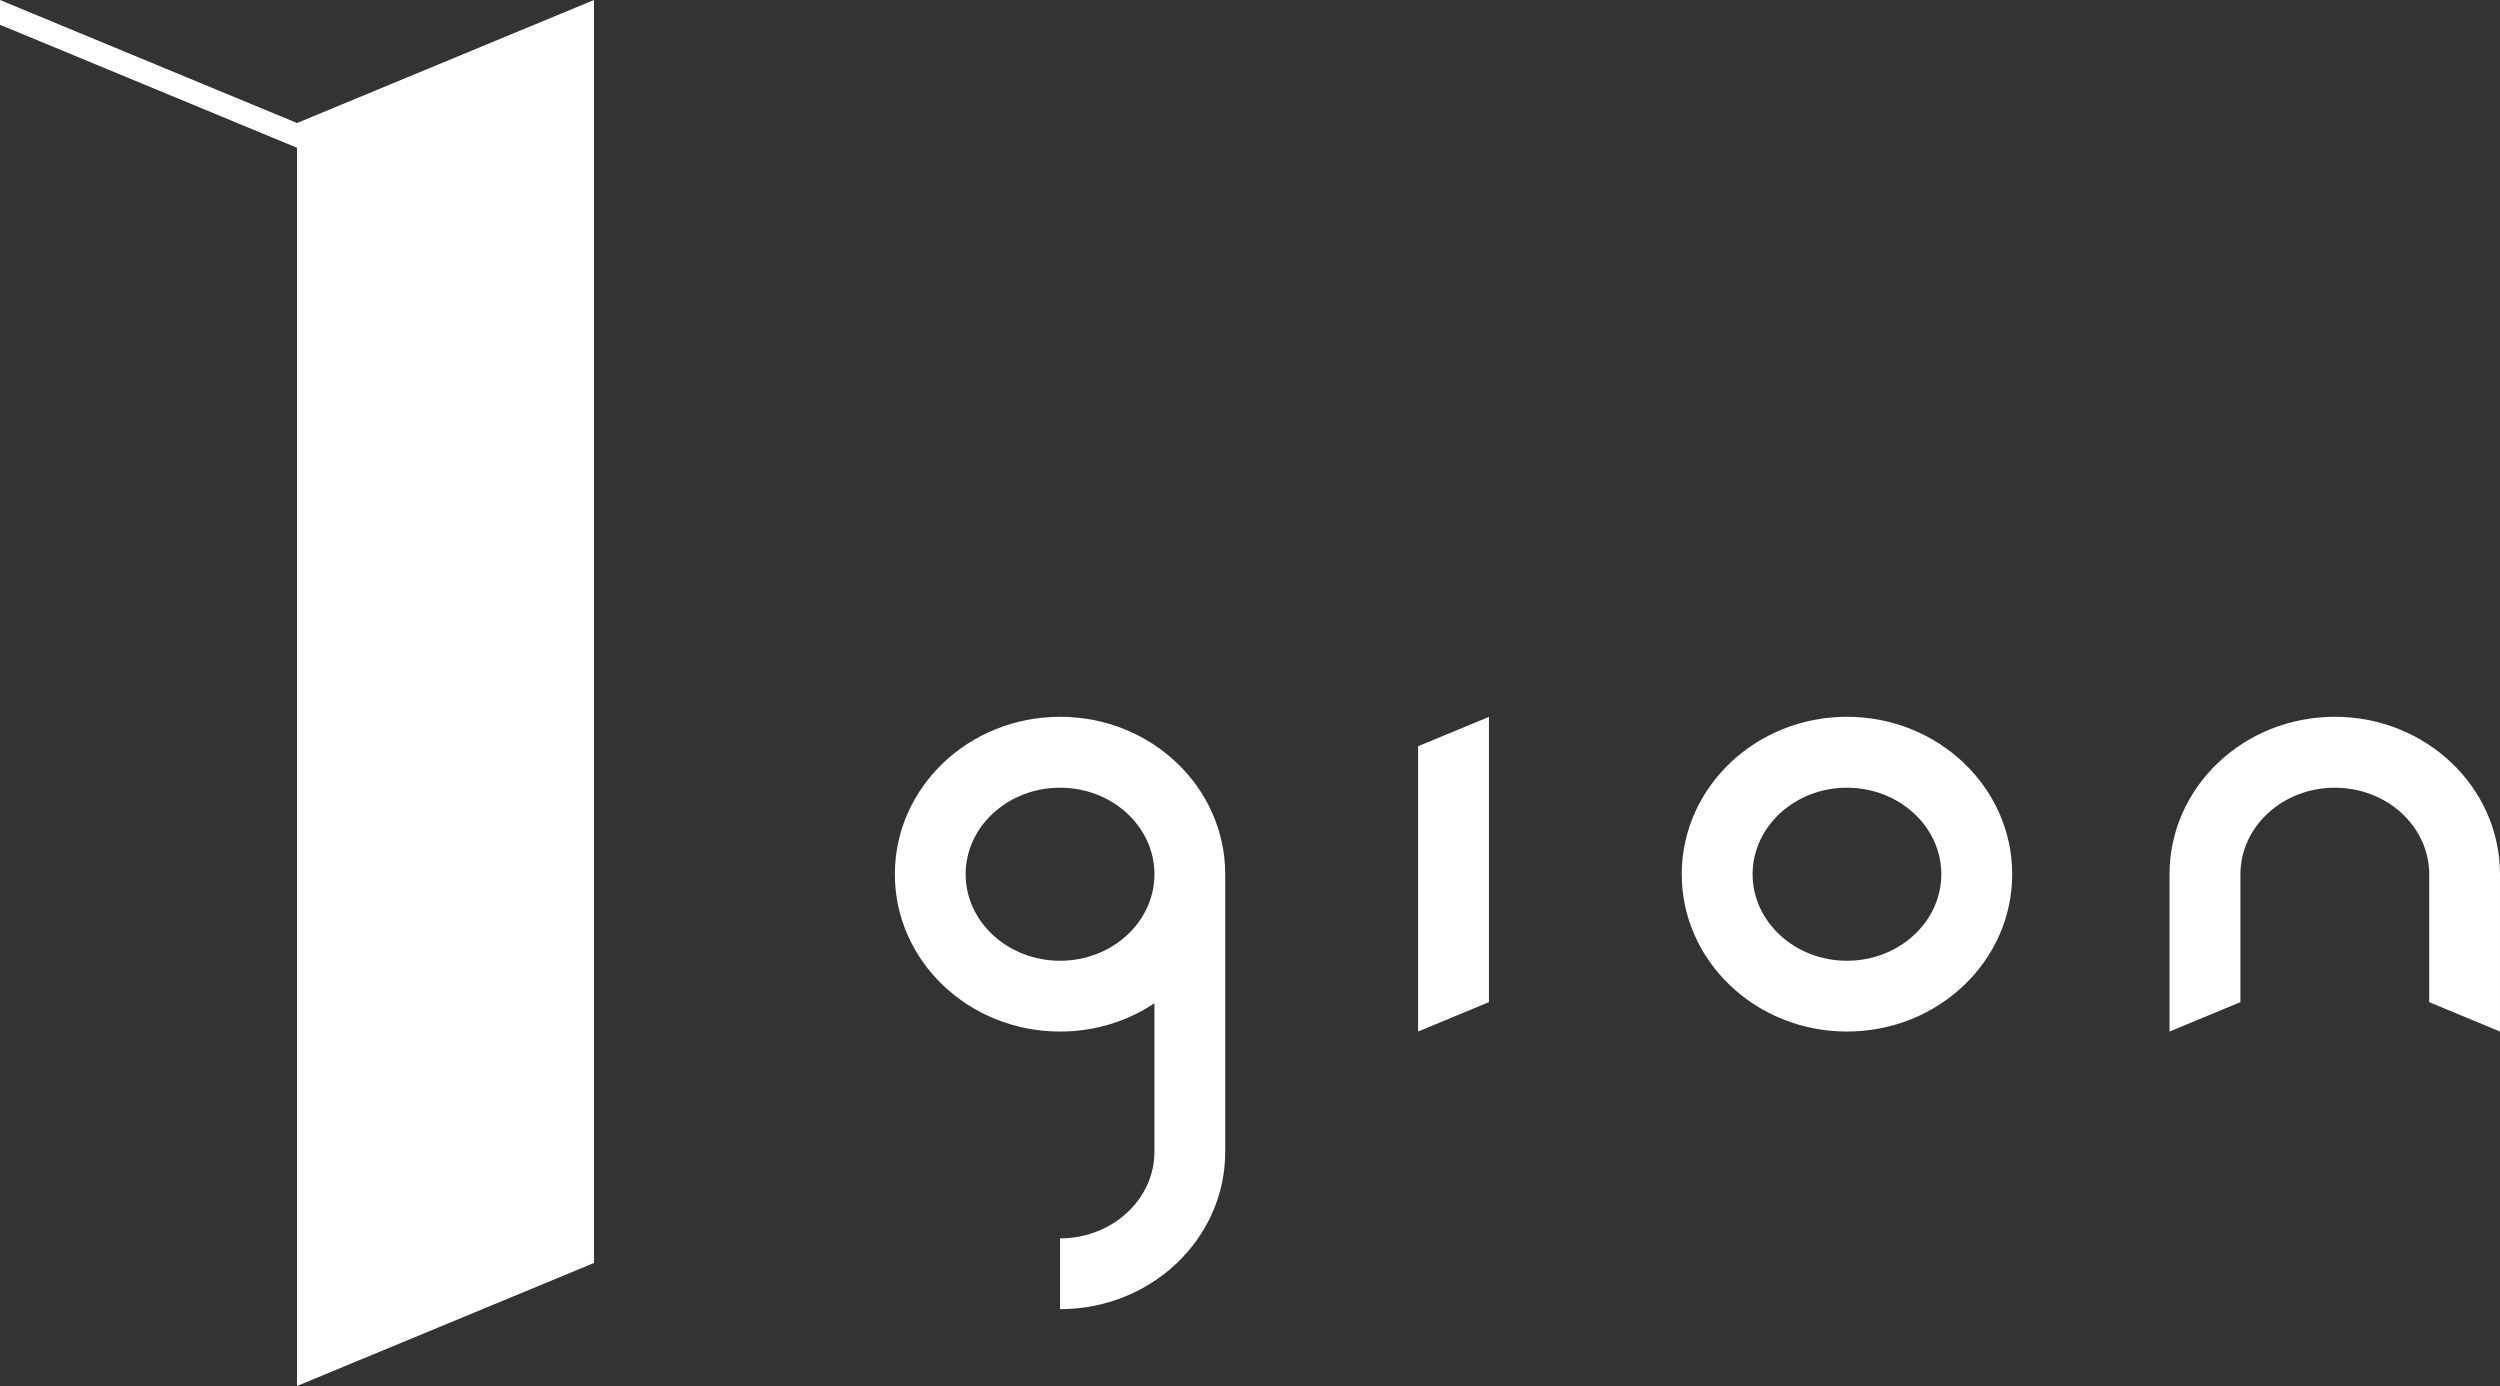 <?xml version="1.0" encoding="utf-8"?>
<!-- Generator: Adobe Illustrator 16.0.0, SVG Export Plug-In . SVG Version: 6.00 Build 0)  -->
<!DOCTYPE svg PUBLIC "-//W3C//DTD SVG 1.1//EN" "http://www.w3.org/Graphics/SVG/1.1/DTD/svg11.dtd">
<svg version="1.1" id="レイヤー_1" xmlns="http://www.w3.org/2000/svg" xmlns:xlink="http://www.w3.org/1999/xlink" x="0px"
	 y="0px" width="236.225px" height="130.962px" viewBox="0 0 236.225 130.962" style="enable-background:new 0 0 236.225 130.962;"
	 xml:space="preserve">
<rect x="0" y="0" width="236.225" height="130.962" fill="#333333" stroke="none"/>
<path style="fill:#FFFFFF;" d="M220.614,67.73c-8.624,0-15.615,6.66-15.615,14.879v14.861l6.698-2.778V82.609
	c0-4.515,4.005-8.179,8.917-8.179c4.924,0,8.922,3.664,8.922,8.179v12.083l6.688,2.778V82.609
	C236.225,74.391,229.236,67.73,220.614,67.73z M174.514,67.73c-8.608,0-15.606,6.66-15.606,14.879
	c0,8.209,6.998,14.861,15.606,14.861c8.62,0,15.619-6.652,15.619-14.861C190.133,74.391,183.134,67.73,174.514,67.73z
	 M174.514,90.783c-4.903,0-8.912-3.675-8.912-8.174c0-4.515,4.009-8.179,8.912-8.179c4.922,0,8.921,3.664,8.921,8.179
	C183.435,87.108,179.436,90.783,174.514,90.783z M100.165,67.73c-8.621,0-15.61,6.66-15.61,14.879
	c0,8.209,6.989,14.861,15.61,14.861c3.32,0,6.394-0.988,8.919-2.673v14.029c0,4.512-3.998,8.188-8.919,8.188v6.688
	c8.625,0,15.607-6.652,15.607-14.876V82.609C115.772,74.391,108.79,67.73,100.165,67.73z M100.165,90.783
	c-4.92,0-8.922-3.675-8.922-8.174c0-4.515,4.002-8.179,8.922-8.179c4.921,0,8.919,3.664,8.919,8.179
	C109.084,87.108,105.086,90.783,100.165,90.783z M133.996,97.471l6.695-2.778V67.74l-6.695,2.769V97.471z"/>
<polygon style="fill:#FFFFFF;" points="28.062,11.624 0,0 0,2.339 28.062,13.963 28.062,130.962 56.126,119.338 56.126,0 "/>
</svg>
